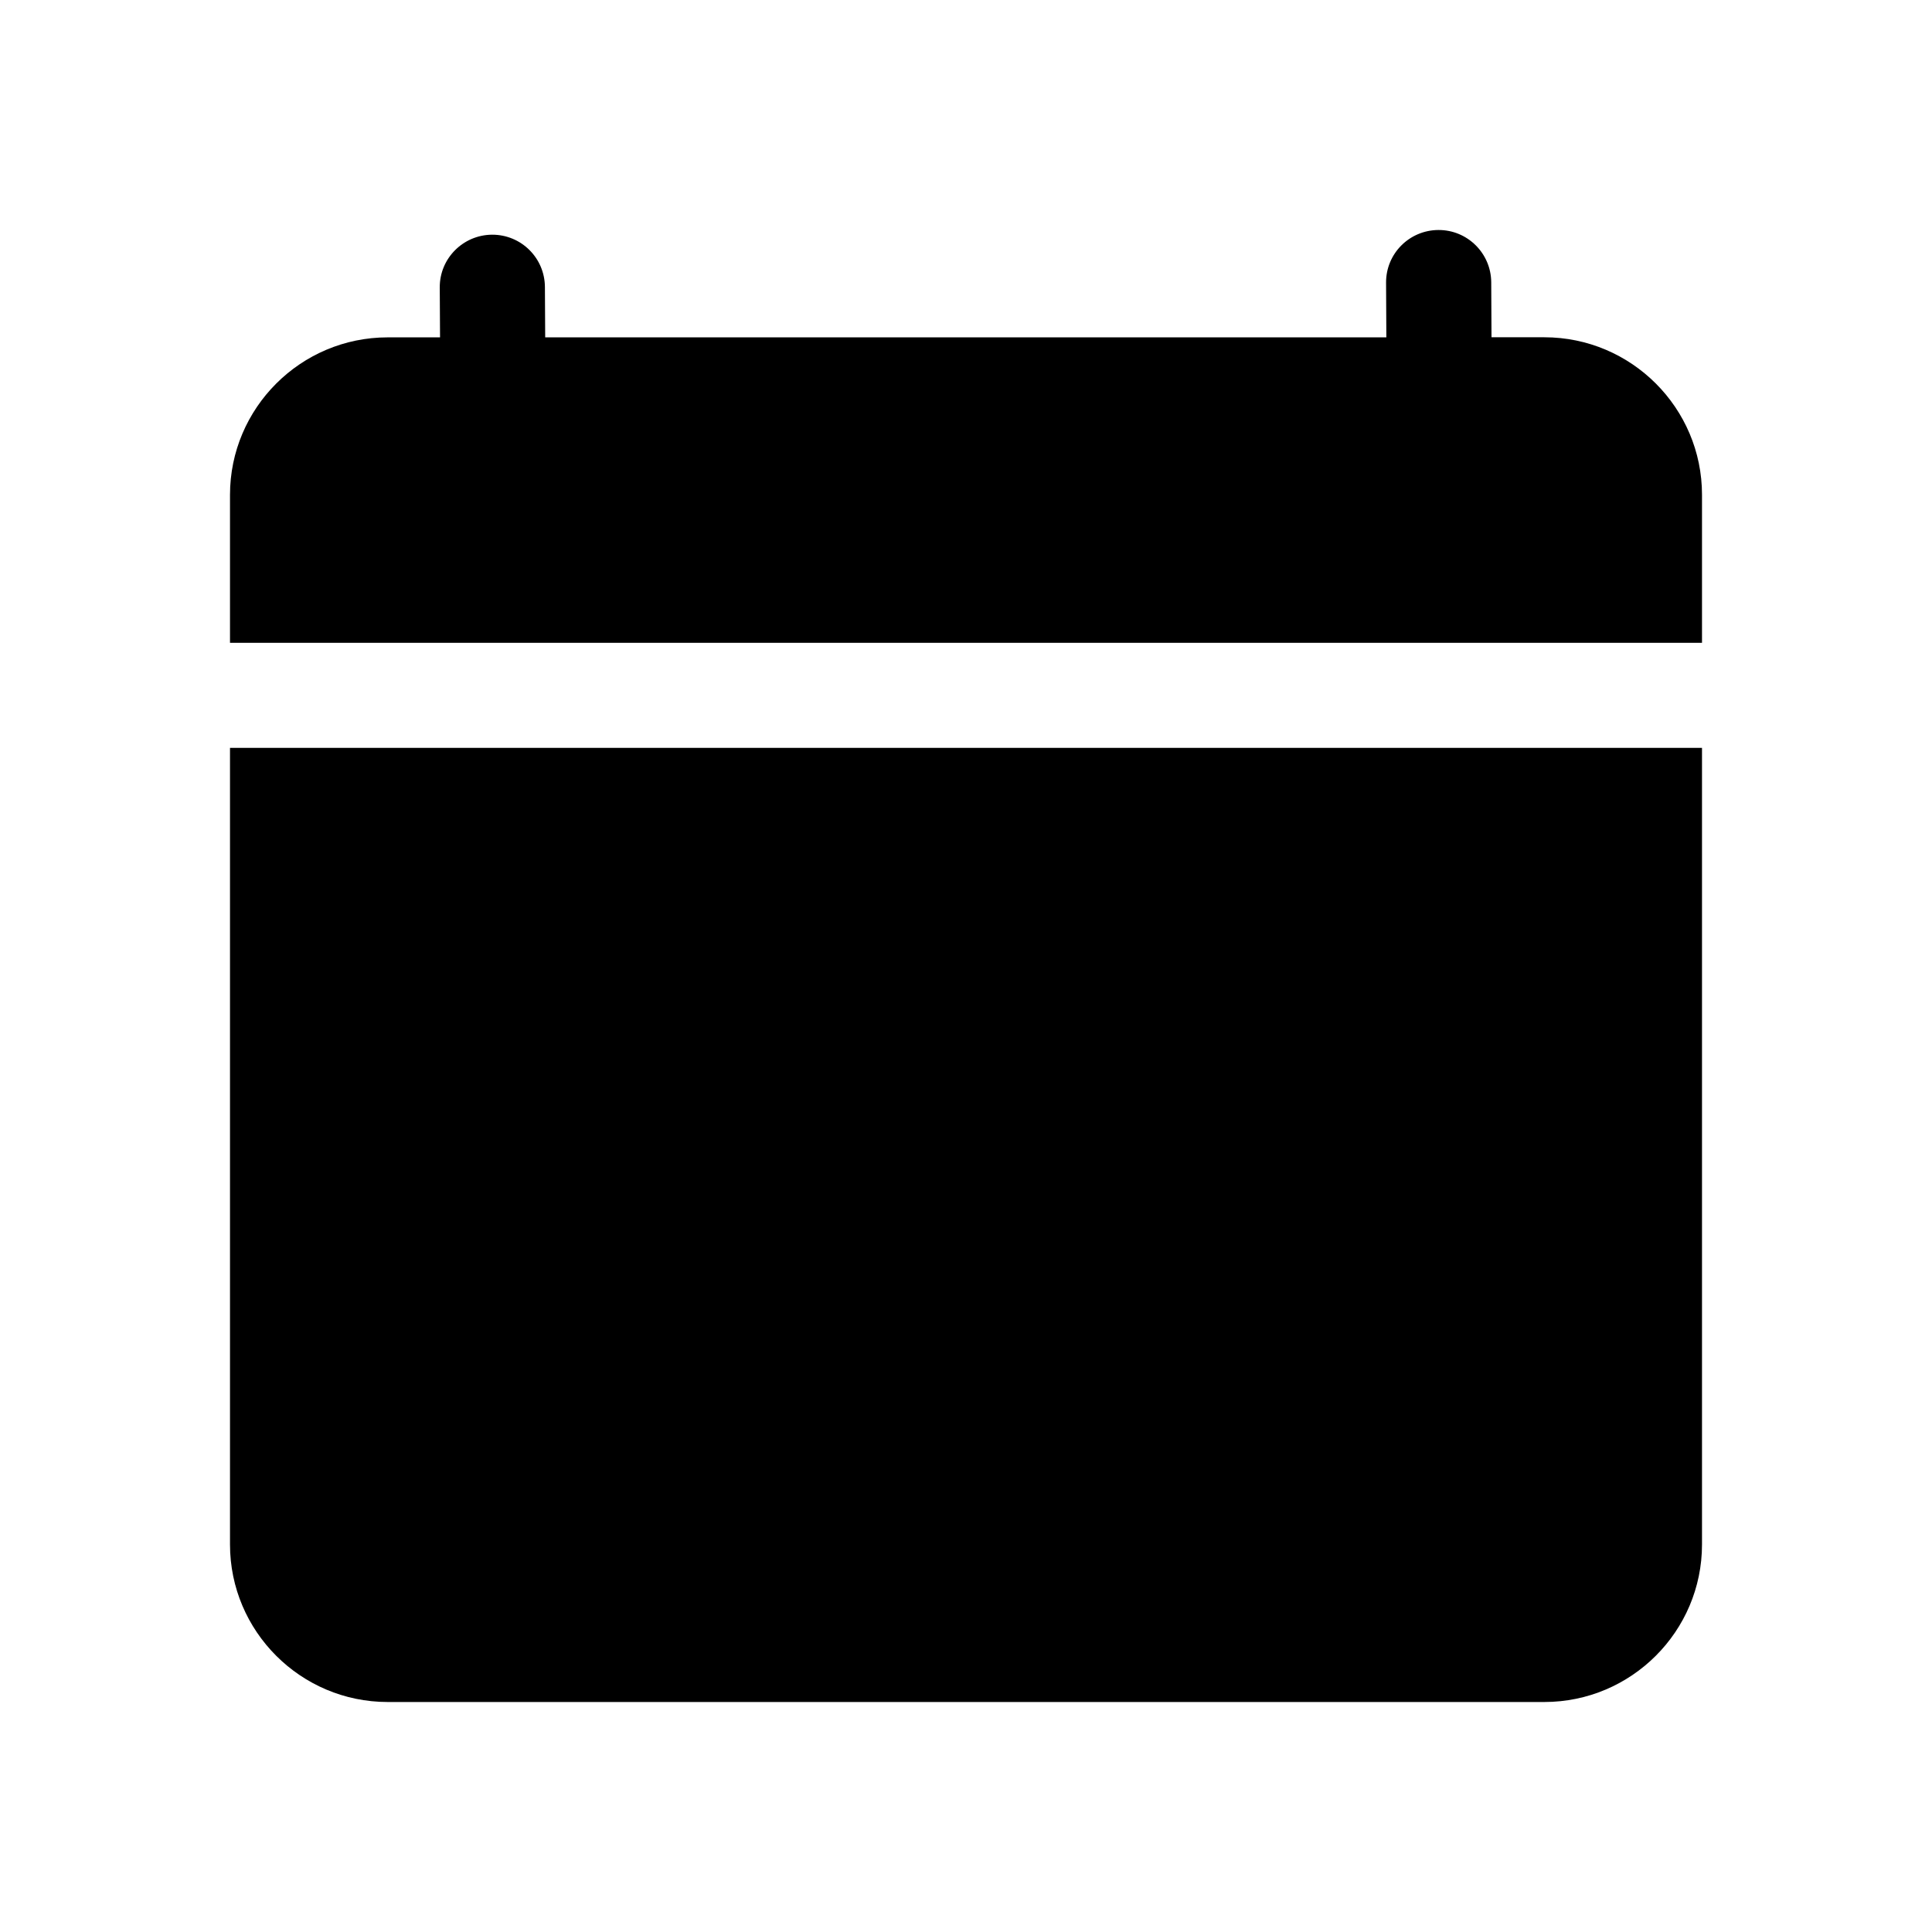 <?xml version="1.0" encoding="UTF-8"?> <svg xmlns="http://www.w3.org/2000/svg" width="21" height="21" viewBox="0 0 21 21" fill="none"> <path d="M2.5 6.988V5.379C2.5 4.435 3.269 3.667 4.214 3.667H4.783L4.78 3.124C4.778 2.81 5.033 2.553 5.349 2.551C5.665 2.55 5.921 2.804 5.923 3.119L5.926 3.667H15.069L15.066 3.073C15.064 2.758 15.318 2.502 15.634 2.5C15.95 2.498 16.207 2.753 16.209 3.068L16.212 3.666H16.786C17.731 3.666 18.5 4.434 18.5 5.378V6.987L2.5 6.987V6.988ZM2.5 8.129V16.788C2.5 17.732 3.269 18.5 4.214 18.5H16.786C17.731 18.5 18.5 17.732 18.5 16.788V8.129H2.5Z" fill="black"></path> </svg> 
